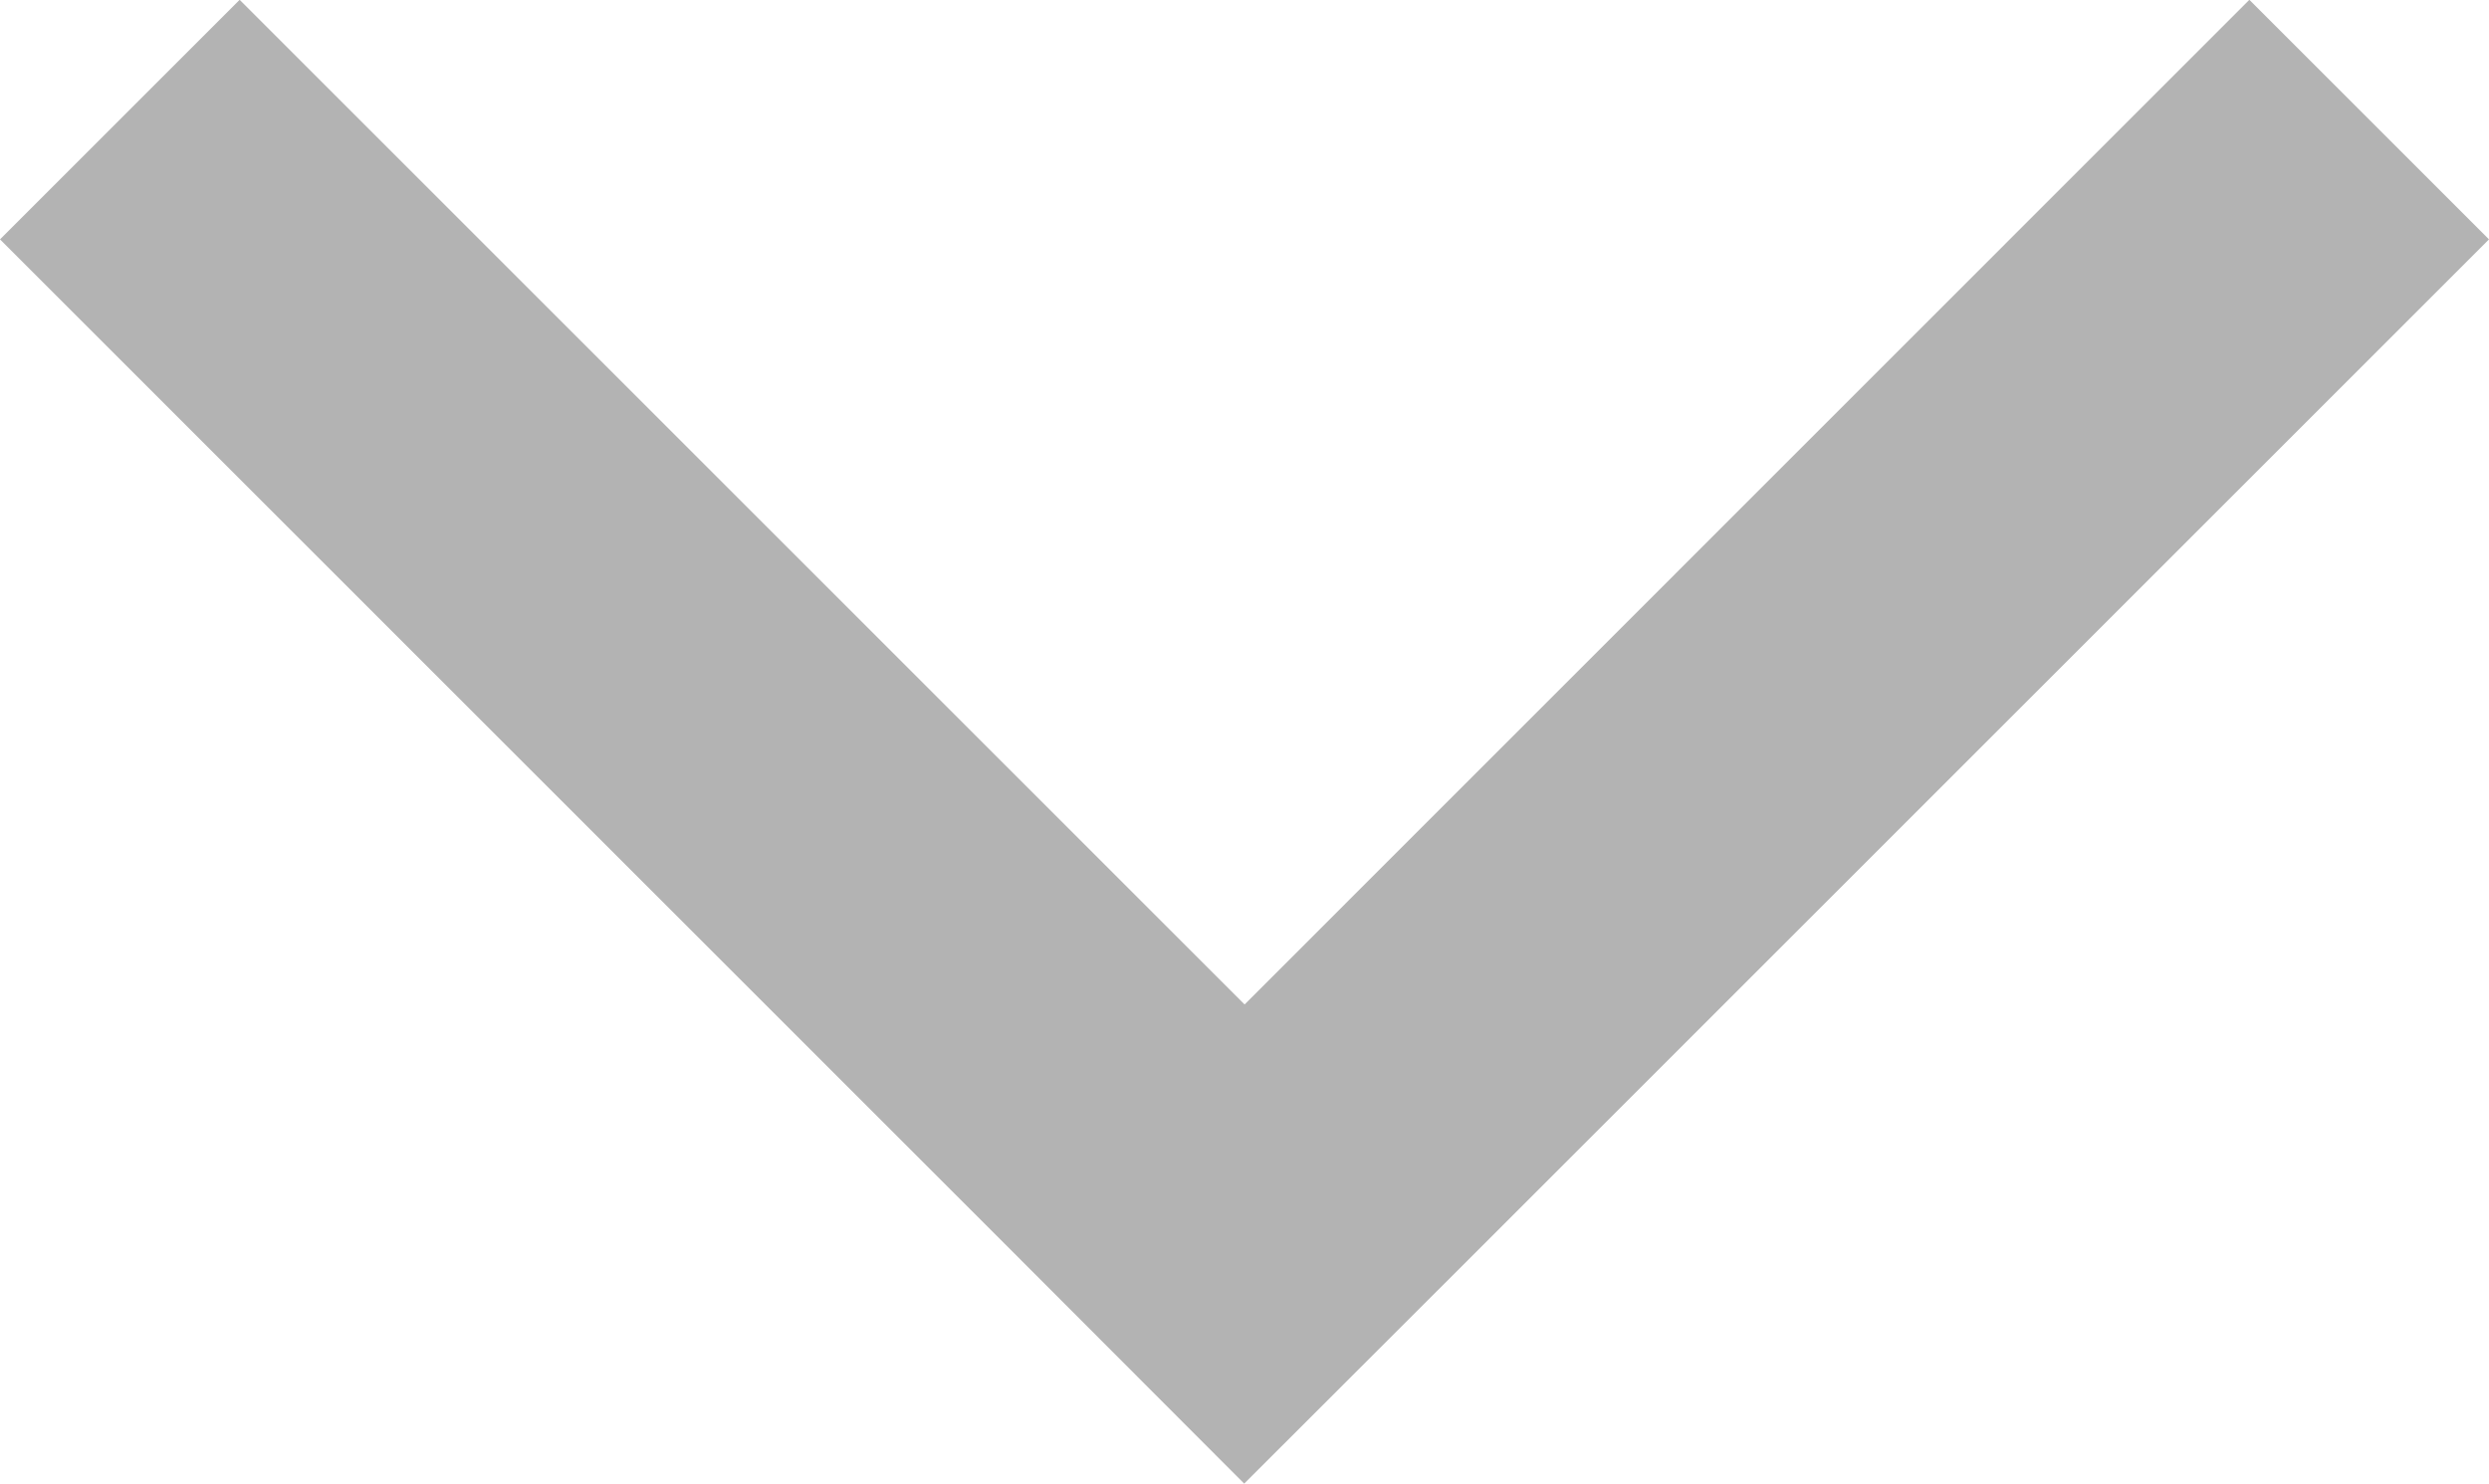<svg xmlns="http://www.w3.org/2000/svg" width="12.193" height="7.27" viewBox="0 0 12.193 7.27">
  <path id="Rectangle_8_copy_6" data-name="Rectangle 8 copy 6" d="M1653.638,35.215l-4.923-4.923,1.174-1.174,4.923,4.923,4.922-4.923,1.174,1.174-4.923,4.923h0l-1.175,1.174Z" transform="translate(-1648.715 -29.119)" fill="#b3b3b3"/>
</svg>
